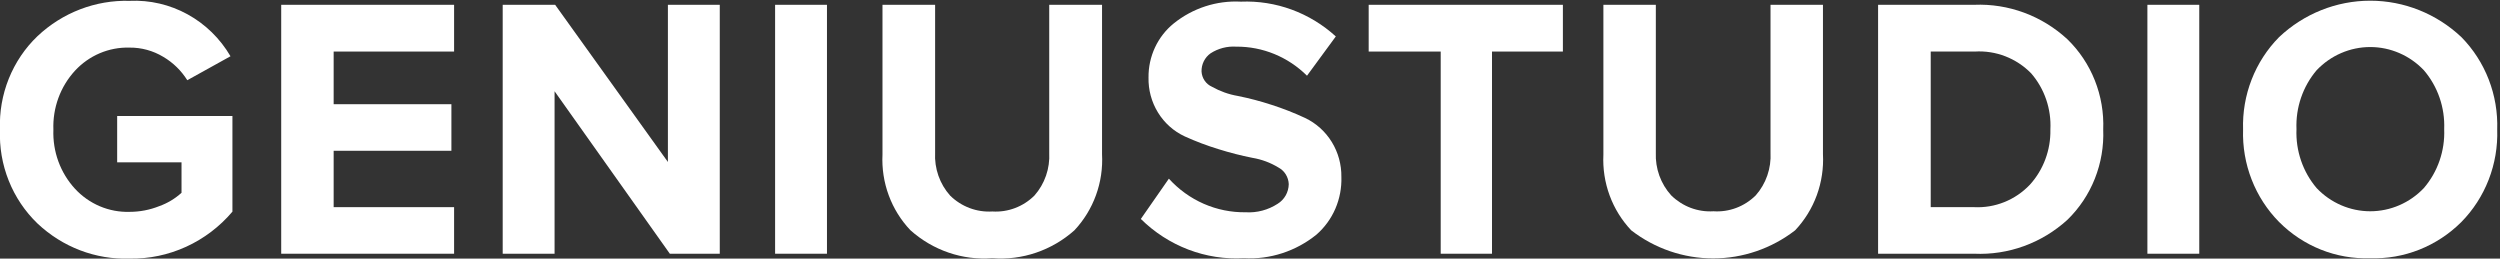 <svg width="174" height="18" viewBox="0 0 174 18" fill="none" xmlns="http://www.w3.org/2000/svg">
<rect x="0" y="0" width="174" height="18" fill="#333333" stroke="none"/>
<g clip-path="url(#clip0_248_1329)">
<path d="M9.024 17.999C6.653 18.078 4.348 17.198 2.606 15.552C1.739 14.717 1.057 13.702 0.607 12.574C0.157 11.446 -0.05 10.232 -0.001 9.015C-0.048 7.805 0.161 6.598 0.611 5.477C1.061 4.357 1.741 3.348 2.606 2.52C4.35 0.875 6.653 -0.008 9.024 0.059C10.425 -0.006 11.818 0.318 13.054 0.997C14.29 1.675 15.322 2.684 16.043 3.915L13.035 5.583C12.614 4.911 12.041 4.353 11.364 3.956C10.651 3.526 9.837 3.304 9.01 3.313C8.302 3.293 7.598 3.427 6.943 3.705C6.289 3.983 5.699 4.4 5.213 4.927C4.711 5.475 4.319 6.12 4.062 6.824C3.805 7.529 3.688 8.278 3.716 9.029C3.688 9.78 3.805 10.53 4.062 11.234C4.319 11.938 4.711 12.583 5.213 13.131C5.701 13.661 6.293 14.078 6.949 14.356C7.606 14.634 8.313 14.767 9.024 14.745C9.728 14.744 10.426 14.61 11.083 14.348C11.654 14.145 12.181 13.829 12.634 13.418V11.299H8.155V8.072H16.177V14.731C15.29 15.777 14.19 16.611 12.954 17.175C11.718 17.74 10.377 18.021 9.024 17.999Z" fill="white"/>
<path d="M31.605 17.659H19.572V0.334H31.605V3.588H23.222V7.253H31.418V10.494H23.222V14.418H31.605V17.659Z" fill="white"/>
<path d="M50.096 17.659H46.62L38.598 6.351V17.659H34.988V0.334H38.638L46.486 11.273V0.334H50.096V17.659Z" fill="white"/>
<path d="M57.557 17.659H53.947V0.334H57.557V17.659Z" fill="white"/>
<path d="M74.777 16.032C73.998 16.725 73.092 17.253 72.112 17.586C71.133 17.92 70.098 18.051 69.068 17.973C68.037 18.051 67.002 17.918 66.022 17.582C65.042 17.247 64.137 16.715 63.359 16.018C62.7 15.323 62.188 14.498 61.855 13.592C61.521 12.686 61.373 11.72 61.421 10.754V0.334H65.084V10.63C65.056 11.173 65.134 11.716 65.313 12.228C65.492 12.74 65.769 13.21 66.127 13.611C66.516 13.994 66.978 14.29 67.484 14.48C67.99 14.671 68.53 14.752 69.068 14.719C69.605 14.753 70.142 14.672 70.646 14.481C71.151 14.29 71.61 13.994 71.996 13.611C72.352 13.209 72.626 12.738 72.803 12.226C72.98 11.715 73.055 11.172 73.026 10.63V0.334H76.702V10.726C76.755 11.698 76.612 12.671 76.28 13.584C75.949 14.497 75.437 15.33 74.777 16.032Z" fill="white"/>
<path d="M86.569 17.973C85.254 18.046 83.94 17.84 82.707 17.37C81.474 16.899 80.349 16.174 79.402 15.239L81.354 12.435C82.036 13.187 82.864 13.783 83.785 14.186C84.707 14.588 85.7 14.789 86.702 14.774C87.484 14.821 88.26 14.615 88.922 14.186C89.154 14.044 89.347 13.844 89.483 13.605C89.618 13.366 89.692 13.095 89.697 12.818C89.688 12.577 89.616 12.342 89.49 12.137C89.363 11.933 89.185 11.767 88.975 11.656C88.42 11.319 87.808 11.092 87.17 10.986C86.376 10.828 85.591 10.627 84.817 10.384C84.015 10.14 83.229 9.843 82.464 9.496C81.695 9.141 81.046 8.563 80.597 7.834C80.147 7.104 79.918 6.255 79.937 5.393C79.929 4.671 80.083 3.957 80.386 3.305C80.69 2.654 81.135 2.082 81.689 1.633C83.017 0.564 84.68 0.025 86.368 0.115C88.793 0.016 91.161 0.883 92.973 2.536L90.967 5.27C89.647 3.958 87.875 3.231 86.034 3.247C85.408 3.207 84.786 3.37 84.256 3.711C84.055 3.853 83.893 4.043 83.783 4.266C83.673 4.488 83.62 4.734 83.627 4.983C83.641 5.21 83.716 5.428 83.843 5.614C83.97 5.8 84.146 5.946 84.349 6.036C84.911 6.353 85.521 6.57 86.154 6.679C86.945 6.837 87.726 7.043 88.494 7.294C89.292 7.549 90.073 7.855 90.834 8.21C91.597 8.572 92.242 9.151 92.69 9.879C93.138 10.607 93.371 11.452 93.36 12.312C93.385 13.073 93.241 13.83 92.941 14.526C92.64 15.222 92.189 15.839 91.622 16.333C90.189 17.489 88.392 18.073 86.569 17.973Z" fill="white"/>
<path d="M103.843 17.659H100.273V3.588H95.26V0.334H108.777V3.588H103.843V17.659Z" fill="white"/>
<path d="M124.939 16.032C123.297 17.3 121.295 17.985 119.237 17.985C117.179 17.985 115.178 17.3 113.535 16.032C112.876 15.337 112.364 14.511 112.031 13.606C111.697 12.7 111.549 11.734 111.596 10.767V0.334H115.246V10.63C115.224 11.173 115.307 11.714 115.49 12.224C115.674 12.733 115.955 13.2 116.316 13.598C116.705 13.98 117.167 14.276 117.673 14.467C118.179 14.657 118.719 14.739 119.257 14.705C119.796 14.741 120.336 14.661 120.843 14.47C121.349 14.28 121.811 13.982 122.199 13.598C122.555 13.195 122.829 12.725 123.005 12.213C123.182 11.701 123.258 11.159 123.228 10.617V0.334H126.878V10.726C126.929 11.699 126.783 12.673 126.45 13.586C126.116 14.499 125.602 15.331 124.939 16.032Z" fill="white"/>
<path d="M137.4 17.659H130.715V0.334H137.4C139.784 0.234 142.111 1.093 143.884 2.727C144.716 3.532 145.369 4.51 145.8 5.595C146.231 6.68 146.431 7.847 146.384 9.017C146.43 10.184 146.232 11.347 145.803 12.43C145.375 13.512 144.725 14.488 143.897 15.293C142.116 16.919 139.784 17.768 137.4 17.659ZM137.4 14.418C138.117 14.454 138.834 14.334 139.502 14.065C140.171 13.796 140.776 13.385 141.277 12.859C142.224 11.818 142.737 10.439 142.707 9.017C142.78 7.584 142.3 6.18 141.371 5.106C140.86 4.584 140.246 4.179 139.571 3.918C138.896 3.656 138.174 3.544 137.453 3.588H134.378V14.418H137.4Z" fill="white"/>
<path d="M153.069 17.659H149.459V0.334H153.069V17.659Z" fill="white"/>
<path d="M164.955 17.973C163.786 18.012 162.622 17.808 161.533 17.373C160.443 16.938 159.452 16.282 158.618 15.443C157.792 14.605 157.143 13.602 156.713 12.496C156.283 11.391 156.08 10.206 156.118 9.017C156.08 7.827 156.283 6.642 156.713 5.537C157.143 4.431 157.792 3.428 158.618 2.59C160.347 0.956 162.614 0.049 164.968 0.049C167.322 0.049 169.59 0.956 171.319 2.59C172.143 3.429 172.789 4.433 173.217 5.538C173.645 6.644 173.845 7.828 173.806 9.017C173.845 10.208 173.644 11.396 173.213 12.504C172.783 13.612 172.134 14.617 171.306 15.457C170.467 16.292 169.473 16.945 168.381 17.378C167.29 17.81 166.125 18.013 164.955 17.973ZM161.238 13.091C161.723 13.602 162.303 14.007 162.944 14.284C163.584 14.561 164.273 14.704 164.968 14.704C165.664 14.704 166.353 14.561 166.993 14.284C167.634 14.007 168.214 13.602 168.699 13.091C169.669 11.961 170.176 10.492 170.116 8.989C170.176 7.486 169.669 6.017 168.699 4.887C168.214 4.377 167.634 3.971 166.993 3.694C166.353 3.417 165.664 3.274 164.968 3.274C164.273 3.274 163.584 3.417 162.944 3.694C162.303 3.971 161.723 4.377 161.238 4.887C160.275 6.021 159.773 7.489 159.835 8.989C159.773 10.49 160.275 11.958 161.238 13.091Z" fill="white"/>
</g>
<defs>
<clipPath id="clip0_248_1329">
<rect width="174" height="18" fill="white"/>
</clipPath>
</defs>
</svg>
